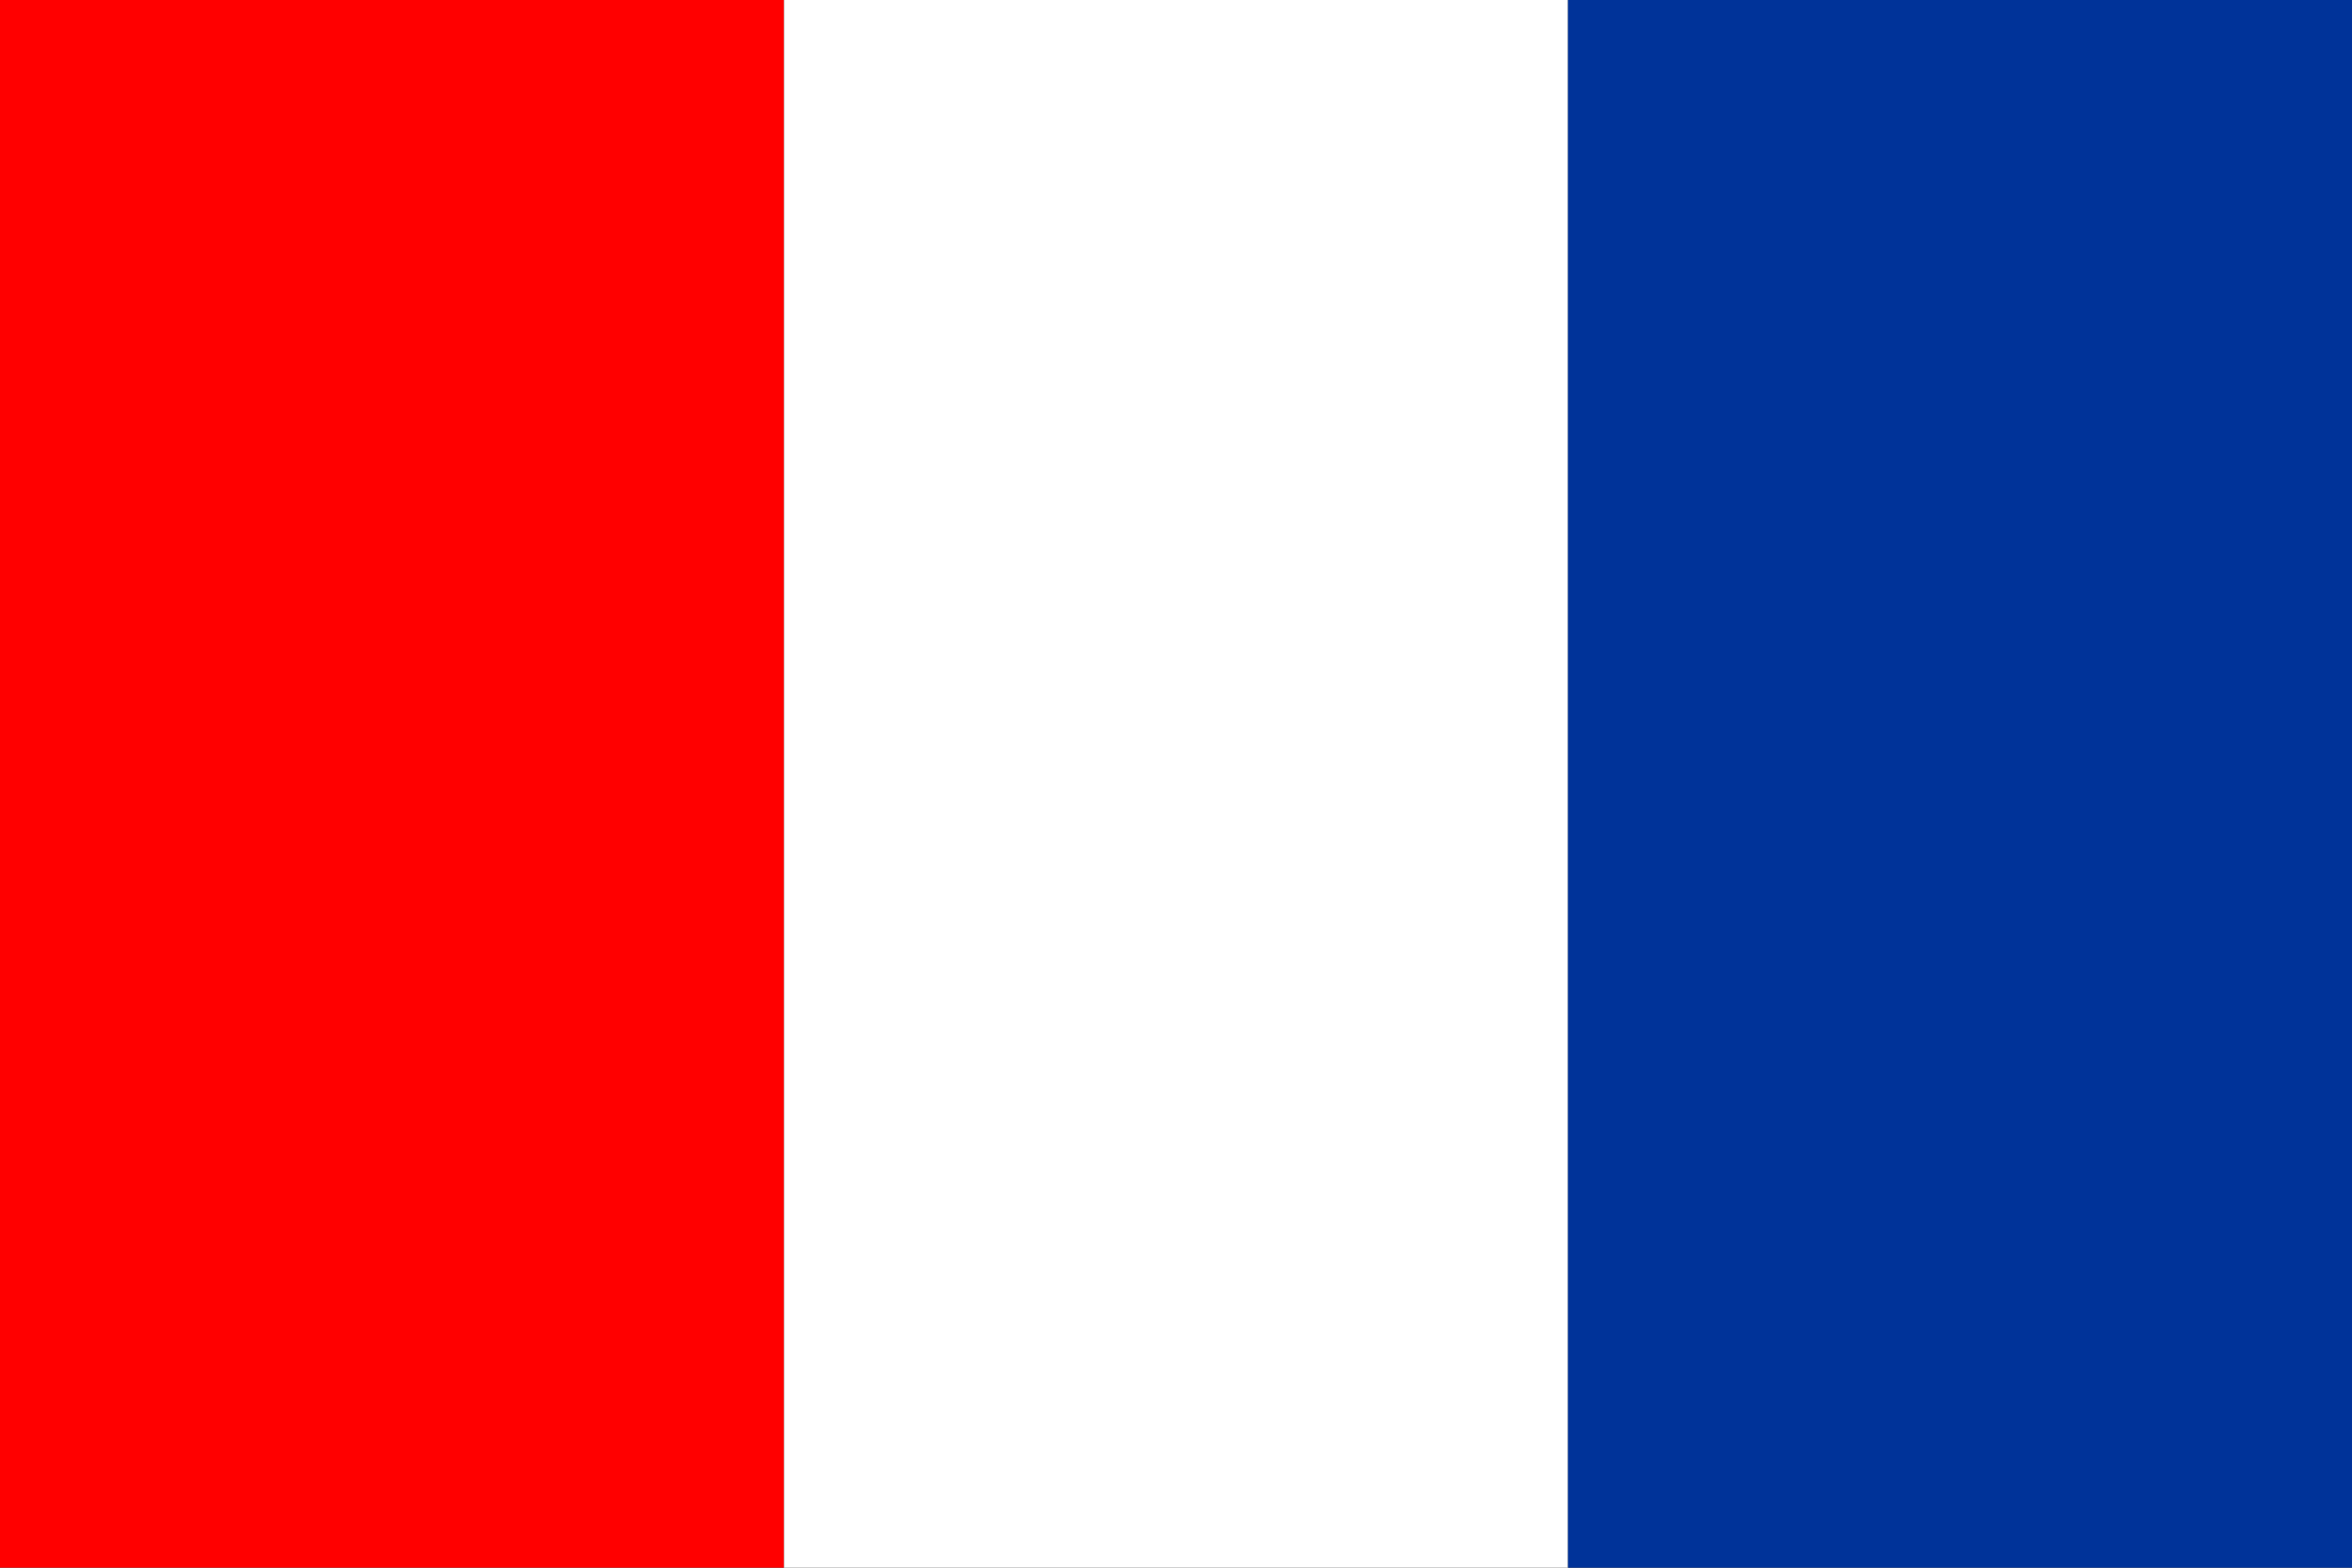 <?xml version="1.0" encoding="UTF-8"?>
<svg version="1.0" xmlns="http://www.w3.org/2000/svg" width="900" height="600">
	<rect width="100%" height="100%" fill="#333333" stroke="none"/>
	<rect width="300" height="600" fill="#f00"/>
	<rect x="300" width="300" height="600" fill="#fff"/>
	<rect x="600" width="300" height="600" fill="#039"/>
</svg>